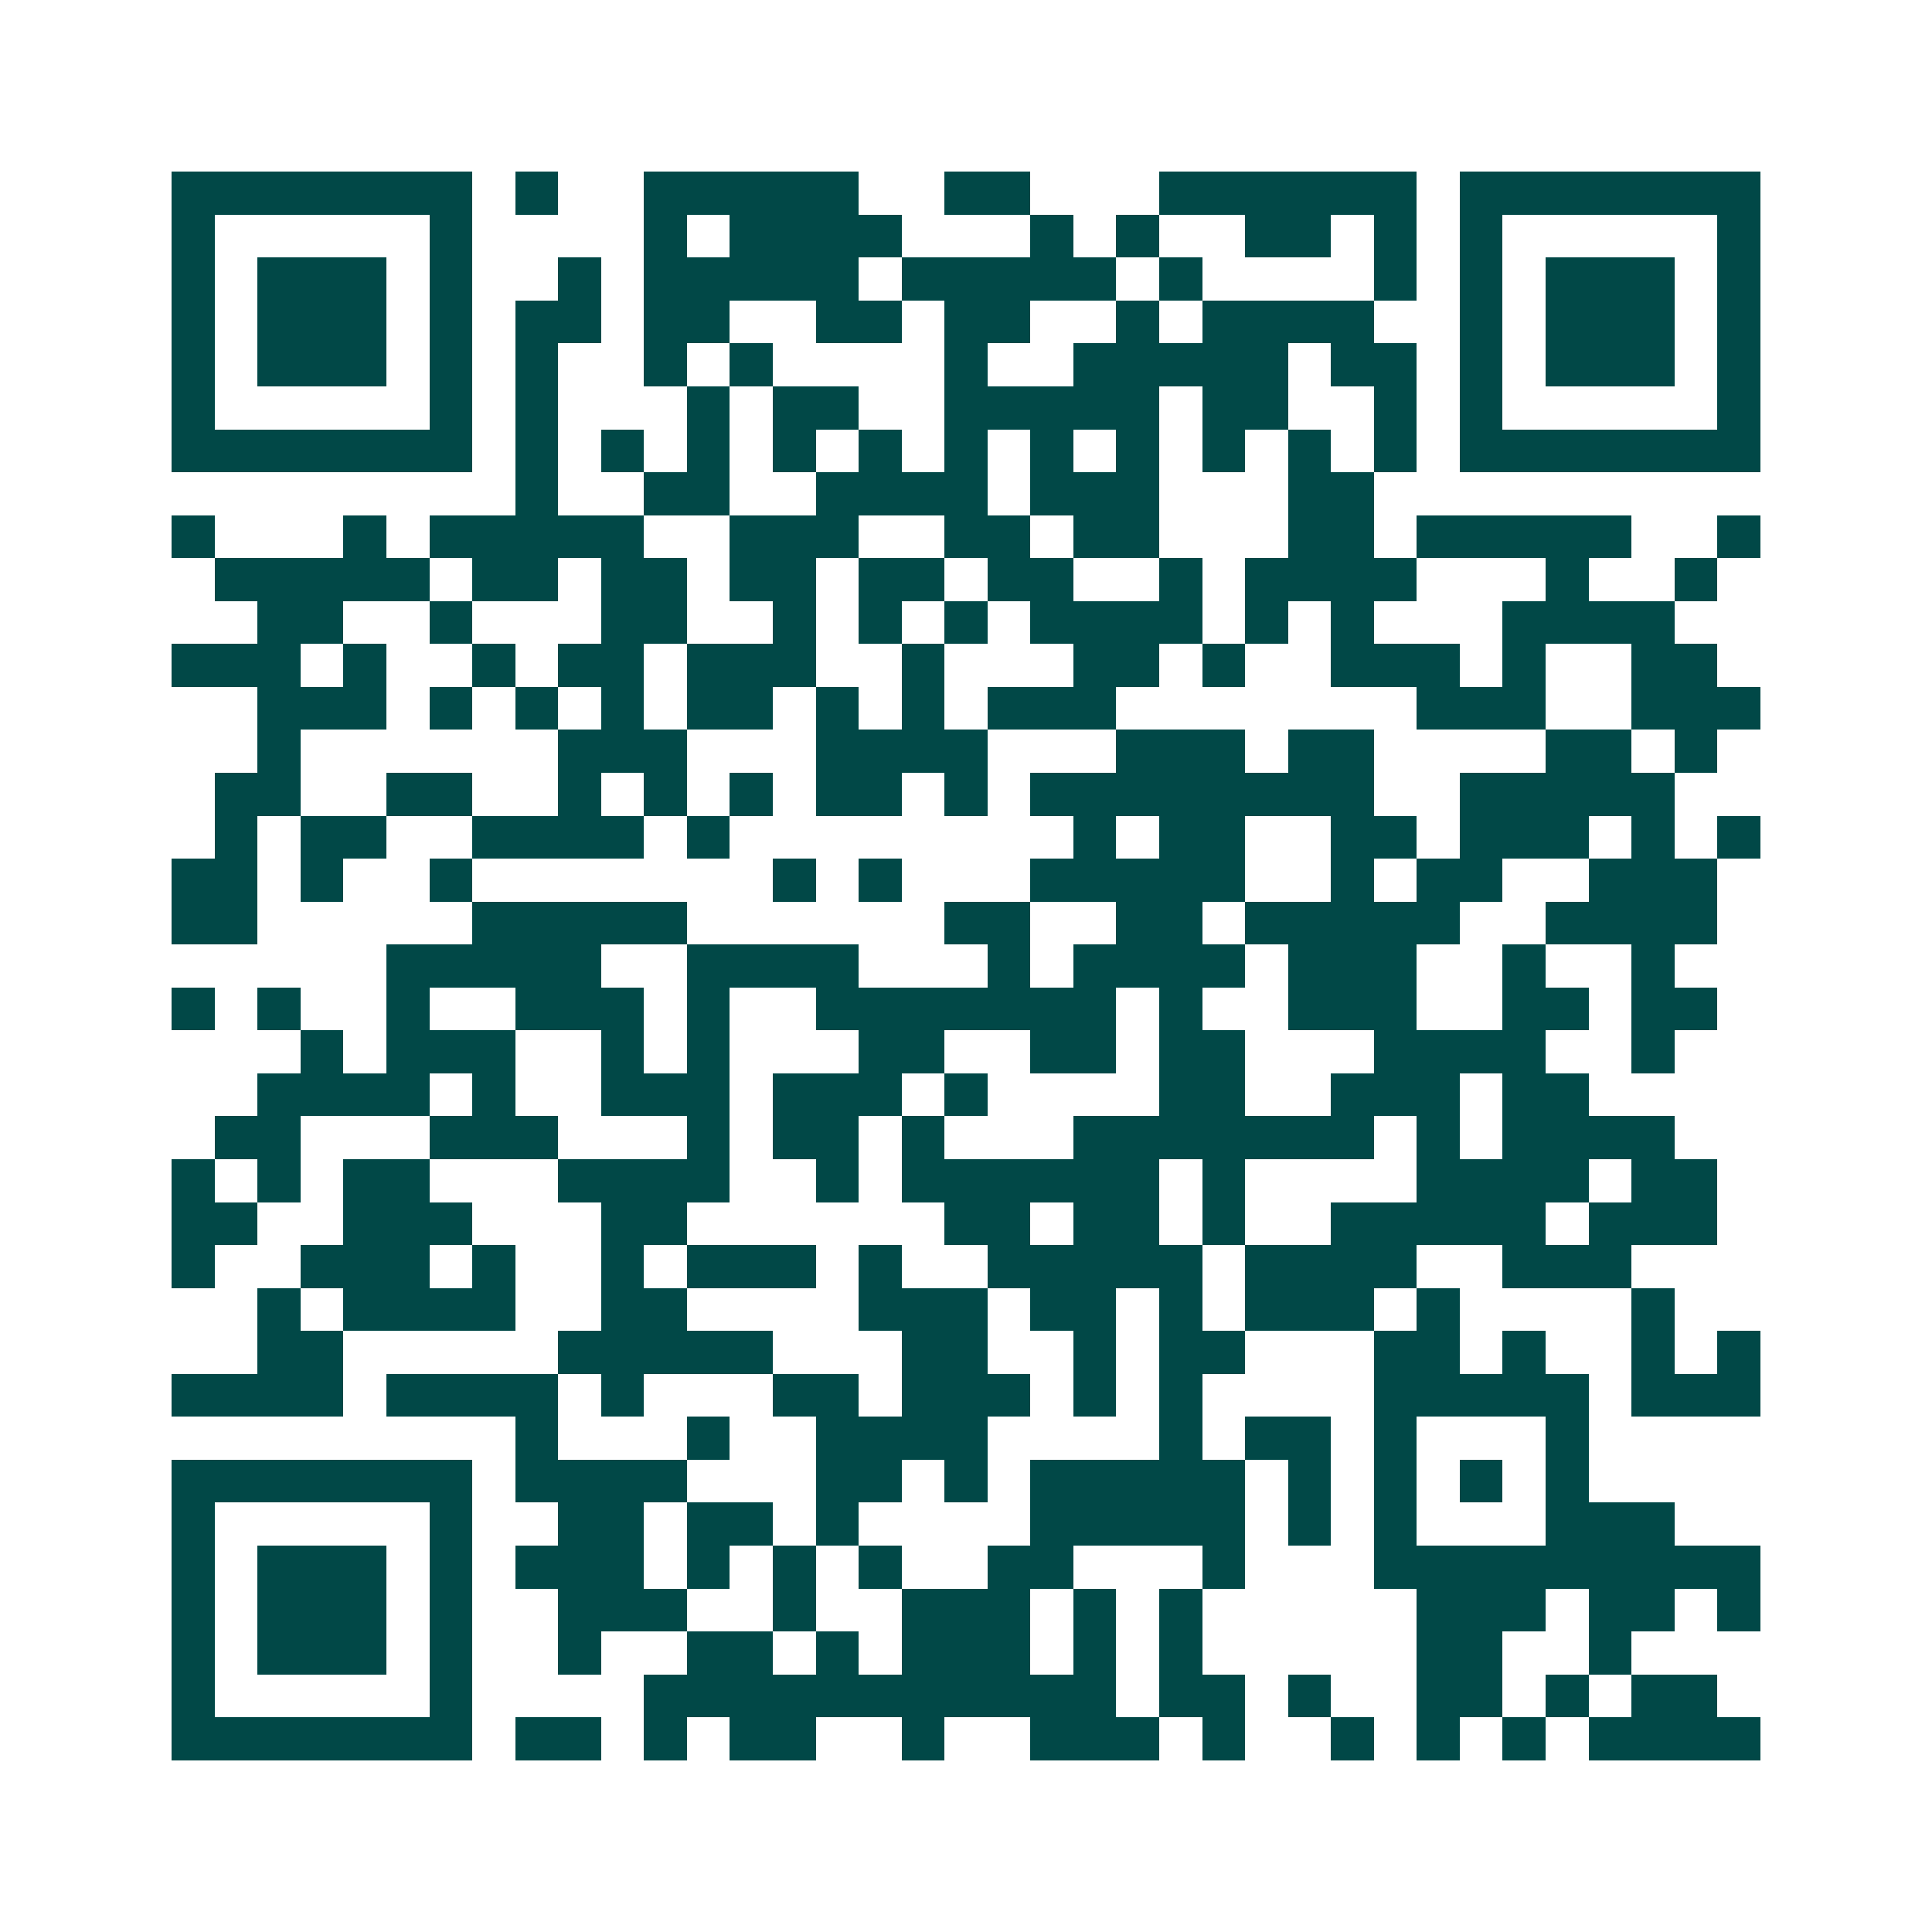 <svg xmlns="http://www.w3.org/2000/svg" width="200" height="200" viewBox="0 0 45 45" shape-rendering="crispEdges"><path fill="#ffffff" d="M0 0h45v45H0z"/><path stroke="#014847" d="M4 4.5h7m1 0h1m2 0h5m2 0h2m3 0h6m1 0h7M4 5.5h1m5 0h1m4 0h1m1 0h4m3 0h1m1 0h1m2 0h2m1 0h1m1 0h1m5 0h1M4 6.5h1m1 0h3m1 0h1m2 0h1m1 0h5m1 0h5m1 0h1m4 0h1m1 0h1m1 0h3m1 0h1M4 7.5h1m1 0h3m1 0h1m1 0h2m1 0h2m2 0h2m1 0h2m2 0h1m1 0h4m2 0h1m1 0h3m1 0h1M4 8.5h1m1 0h3m1 0h1m1 0h1m2 0h1m1 0h1m4 0h1m2 0h5m1 0h2m1 0h1m1 0h3m1 0h1M4 9.5h1m5 0h1m1 0h1m3 0h1m1 0h2m2 0h5m1 0h2m2 0h1m1 0h1m5 0h1M4 10.5h7m1 0h1m1 0h1m1 0h1m1 0h1m1 0h1m1 0h1m1 0h1m1 0h1m1 0h1m1 0h1m1 0h1m1 0h7M12 11.5h1m2 0h2m2 0h4m1 0h3m3 0h2M4 12.5h1m3 0h1m1 0h5m2 0h3m2 0h2m1 0h2m3 0h2m1 0h5m2 0h1M5 13.5h5m1 0h2m1 0h2m1 0h2m1 0h2m1 0h2m2 0h1m1 0h4m3 0h1m2 0h1M6 14.5h2m2 0h1m3 0h2m2 0h1m1 0h1m1 0h1m1 0h4m1 0h1m1 0h1m3 0h4M4 15.5h3m1 0h1m2 0h1m1 0h2m1 0h3m2 0h1m3 0h2m1 0h1m2 0h3m1 0h1m2 0h2M6 16.5h3m1 0h1m1 0h1m1 0h1m1 0h2m1 0h1m1 0h1m1 0h3m7 0h3m2 0h3M6 17.5h1m6 0h3m3 0h4m3 0h3m1 0h2m4 0h2m1 0h1M5 18.5h2m2 0h2m2 0h1m1 0h1m1 0h1m1 0h2m1 0h1m1 0h8m2 0h5M5 19.5h1m1 0h2m2 0h4m1 0h1m8 0h1m1 0h2m2 0h2m1 0h3m1 0h1m1 0h1M4 20.5h2m1 0h1m2 0h1m7 0h1m1 0h1m3 0h5m2 0h1m1 0h2m2 0h3M4 21.5h2m5 0h5m6 0h2m2 0h2m1 0h5m2 0h4M9 22.5h5m2 0h4m3 0h1m1 0h4m1 0h3m2 0h1m2 0h1M4 23.5h1m1 0h1m2 0h1m2 0h3m1 0h1m2 0h7m1 0h1m2 0h3m2 0h2m1 0h2M7 24.5h1m1 0h3m2 0h1m1 0h1m3 0h2m2 0h2m1 0h2m3 0h4m2 0h1M6 25.5h4m1 0h1m2 0h3m1 0h3m1 0h1m4 0h2m2 0h3m1 0h2M5 26.5h2m3 0h3m3 0h1m1 0h2m1 0h1m3 0h7m1 0h1m1 0h4M4 27.5h1m1 0h1m1 0h2m3 0h4m2 0h1m1 0h6m1 0h1m4 0h4m1 0h2M4 28.5h2m2 0h3m3 0h2m6 0h2m1 0h2m1 0h1m2 0h5m1 0h3M4 29.5h1m2 0h3m1 0h1m2 0h1m1 0h3m1 0h1m2 0h5m1 0h4m2 0h3M6 30.5h1m1 0h4m2 0h2m4 0h3m1 0h2m1 0h1m1 0h3m1 0h1m4 0h1M6 31.5h2m5 0h5m3 0h2m2 0h1m1 0h2m3 0h2m1 0h1m2 0h1m1 0h1M4 32.5h4m1 0h4m1 0h1m3 0h2m1 0h3m1 0h1m1 0h1m4 0h5m1 0h3M12 33.5h1m3 0h1m2 0h4m4 0h1m1 0h2m1 0h1m3 0h1M4 34.5h7m1 0h4m3 0h2m1 0h1m1 0h5m1 0h1m1 0h1m1 0h1m1 0h1M4 35.5h1m5 0h1m2 0h2m1 0h2m1 0h1m4 0h5m1 0h1m1 0h1m3 0h3M4 36.5h1m1 0h3m1 0h1m1 0h3m1 0h1m1 0h1m1 0h1m2 0h2m3 0h1m3 0h9M4 37.5h1m1 0h3m1 0h1m2 0h3m2 0h1m2 0h3m1 0h1m1 0h1m5 0h3m1 0h2m1 0h1M4 38.5h1m1 0h3m1 0h1m2 0h1m2 0h2m1 0h1m1 0h3m1 0h1m1 0h1m5 0h2m2 0h1M4 39.5h1m5 0h1m4 0h11m1 0h2m1 0h1m2 0h2m1 0h1m1 0h2M4 40.5h7m1 0h2m1 0h1m1 0h2m2 0h1m2 0h3m1 0h1m2 0h1m1 0h1m1 0h1m1 0h4"/></svg>
